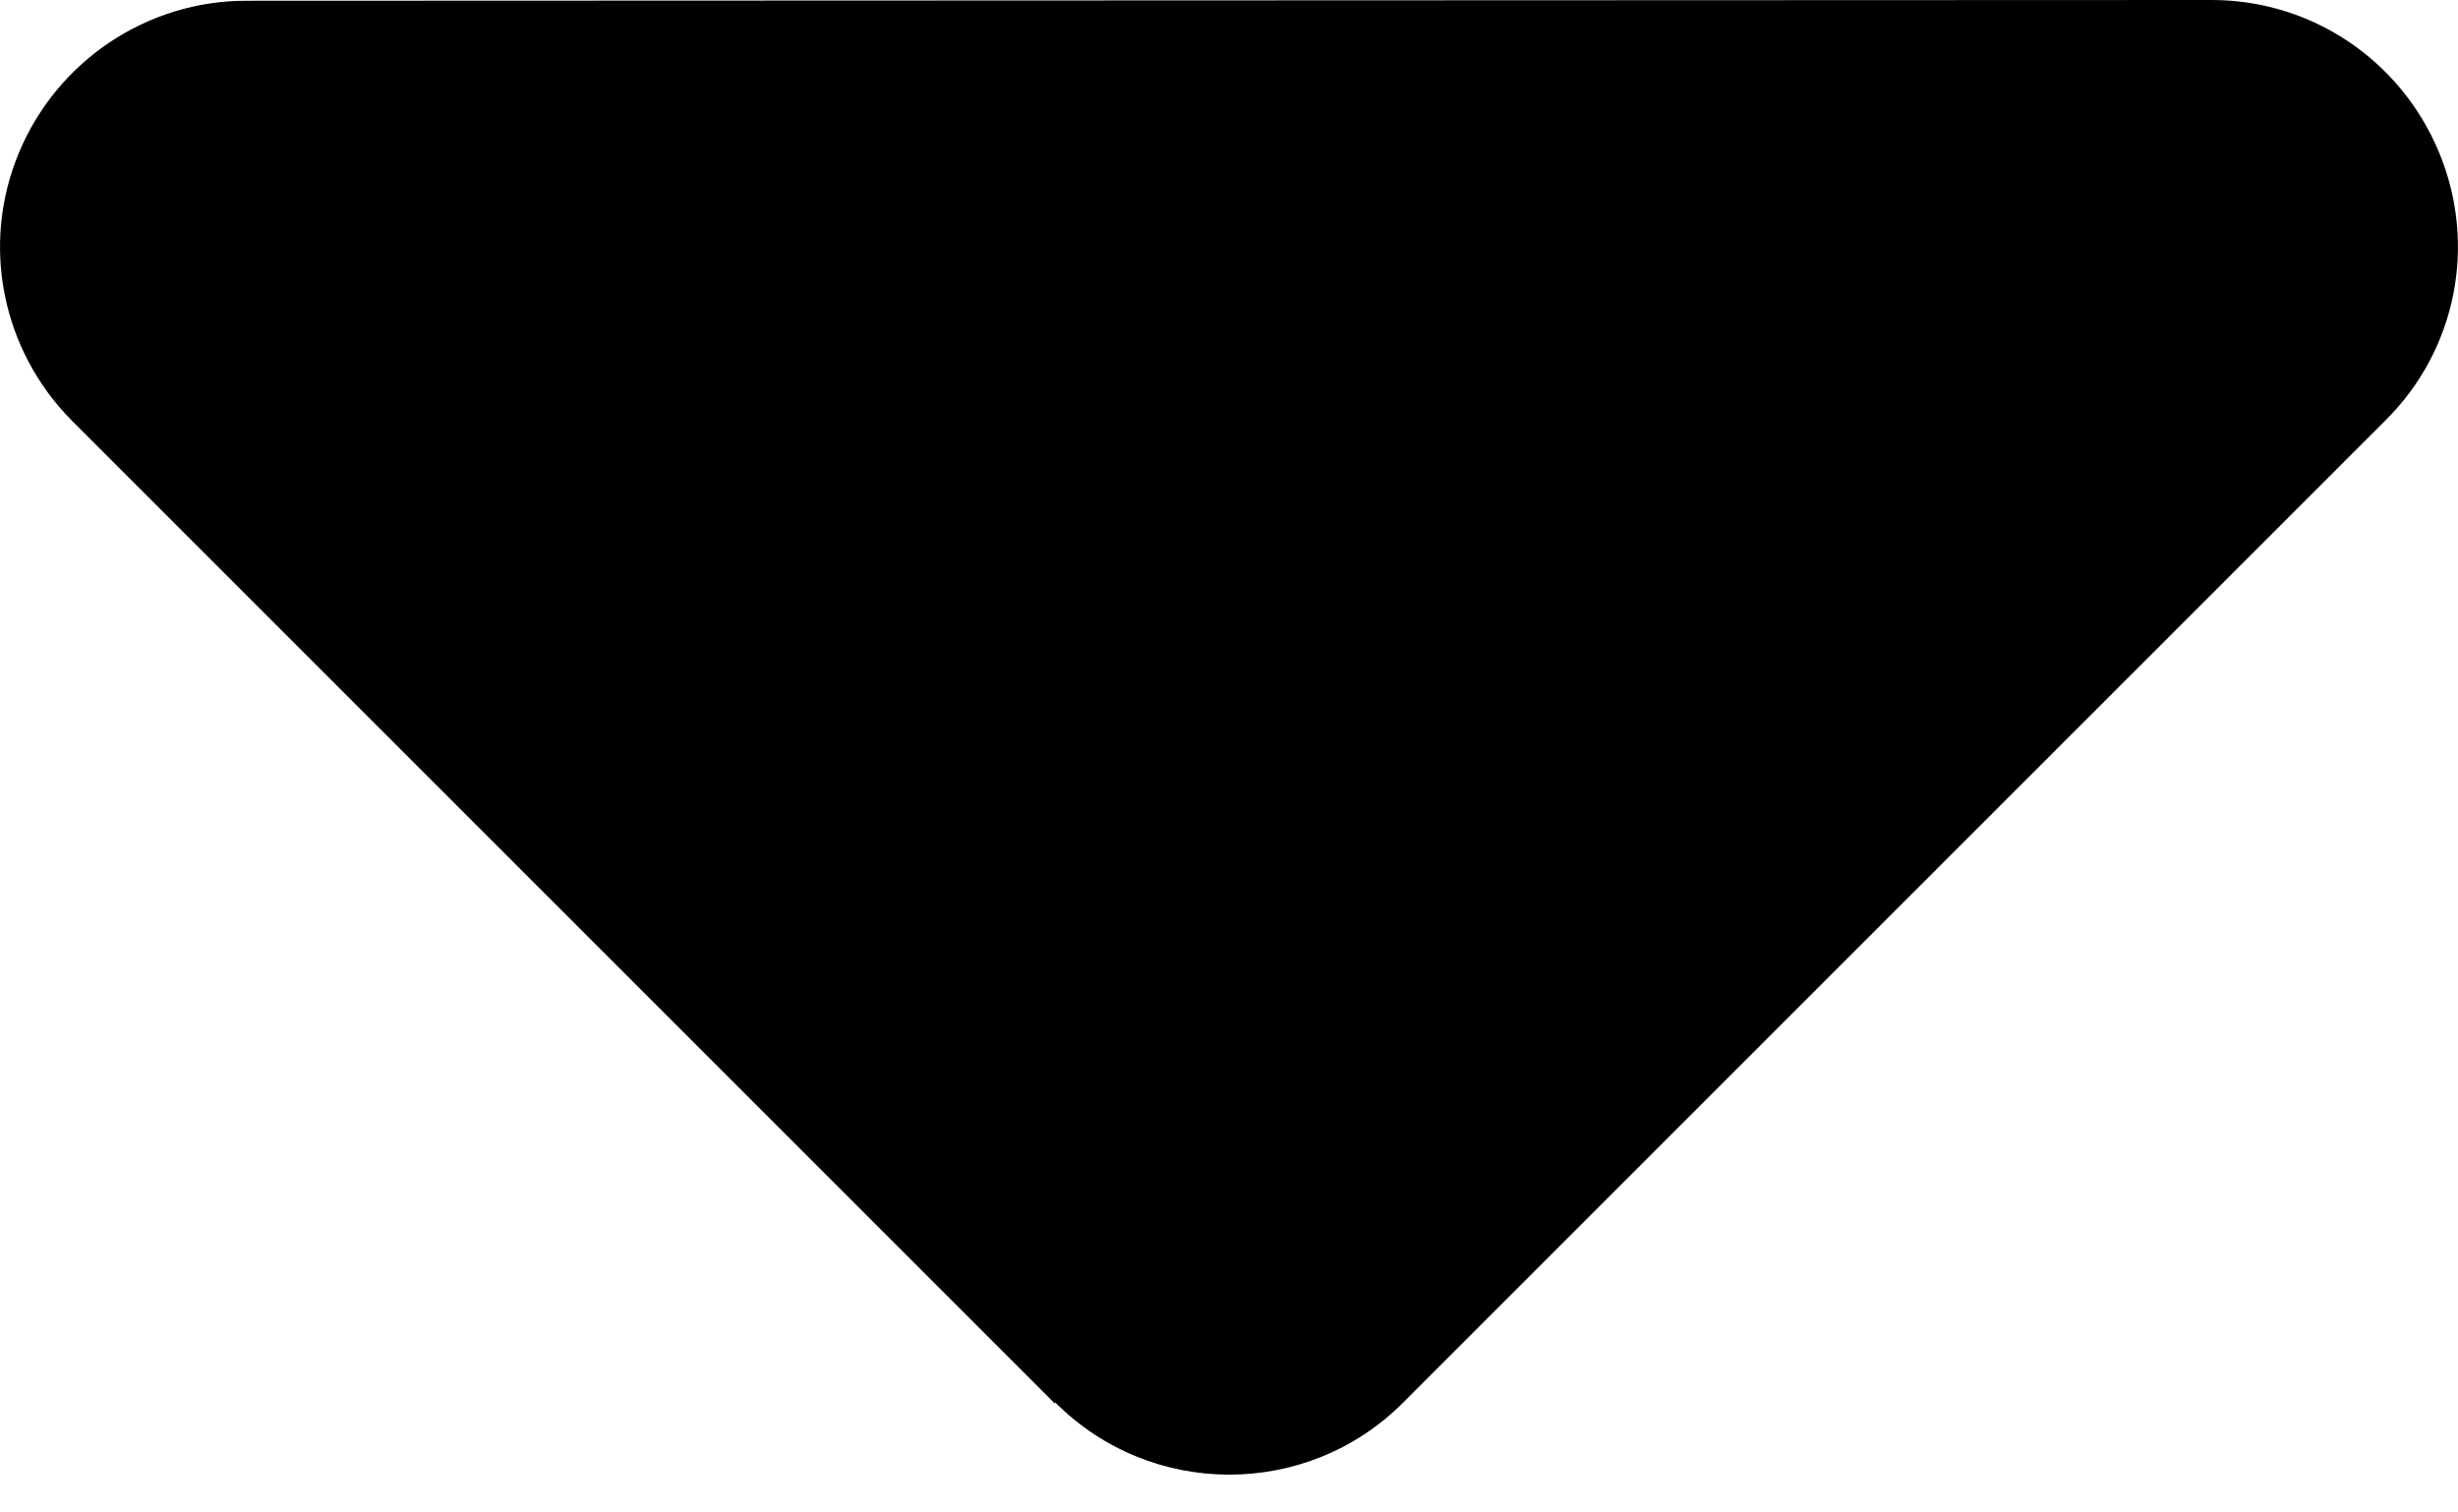 <svg width="13" height="8" viewBox="0 0 13 8" fill="none" xmlns="http://www.w3.org/2000/svg"><path d="M5.582 7.419C6.089 7.927 6.914 7.927 7.421 7.419L12.619 2.221C12.993 1.848 13.102 1.291 12.899 0.804C12.696 0.317 12.225 0 11.697 0L1.302 0.004C0.778 0.004 0.303 0.321 0.1 0.808C-0.103 1.295 0.01 1.852 0.38 2.225L5.578 7.423L5.582 7.419Z" fill="#000"/></svg>